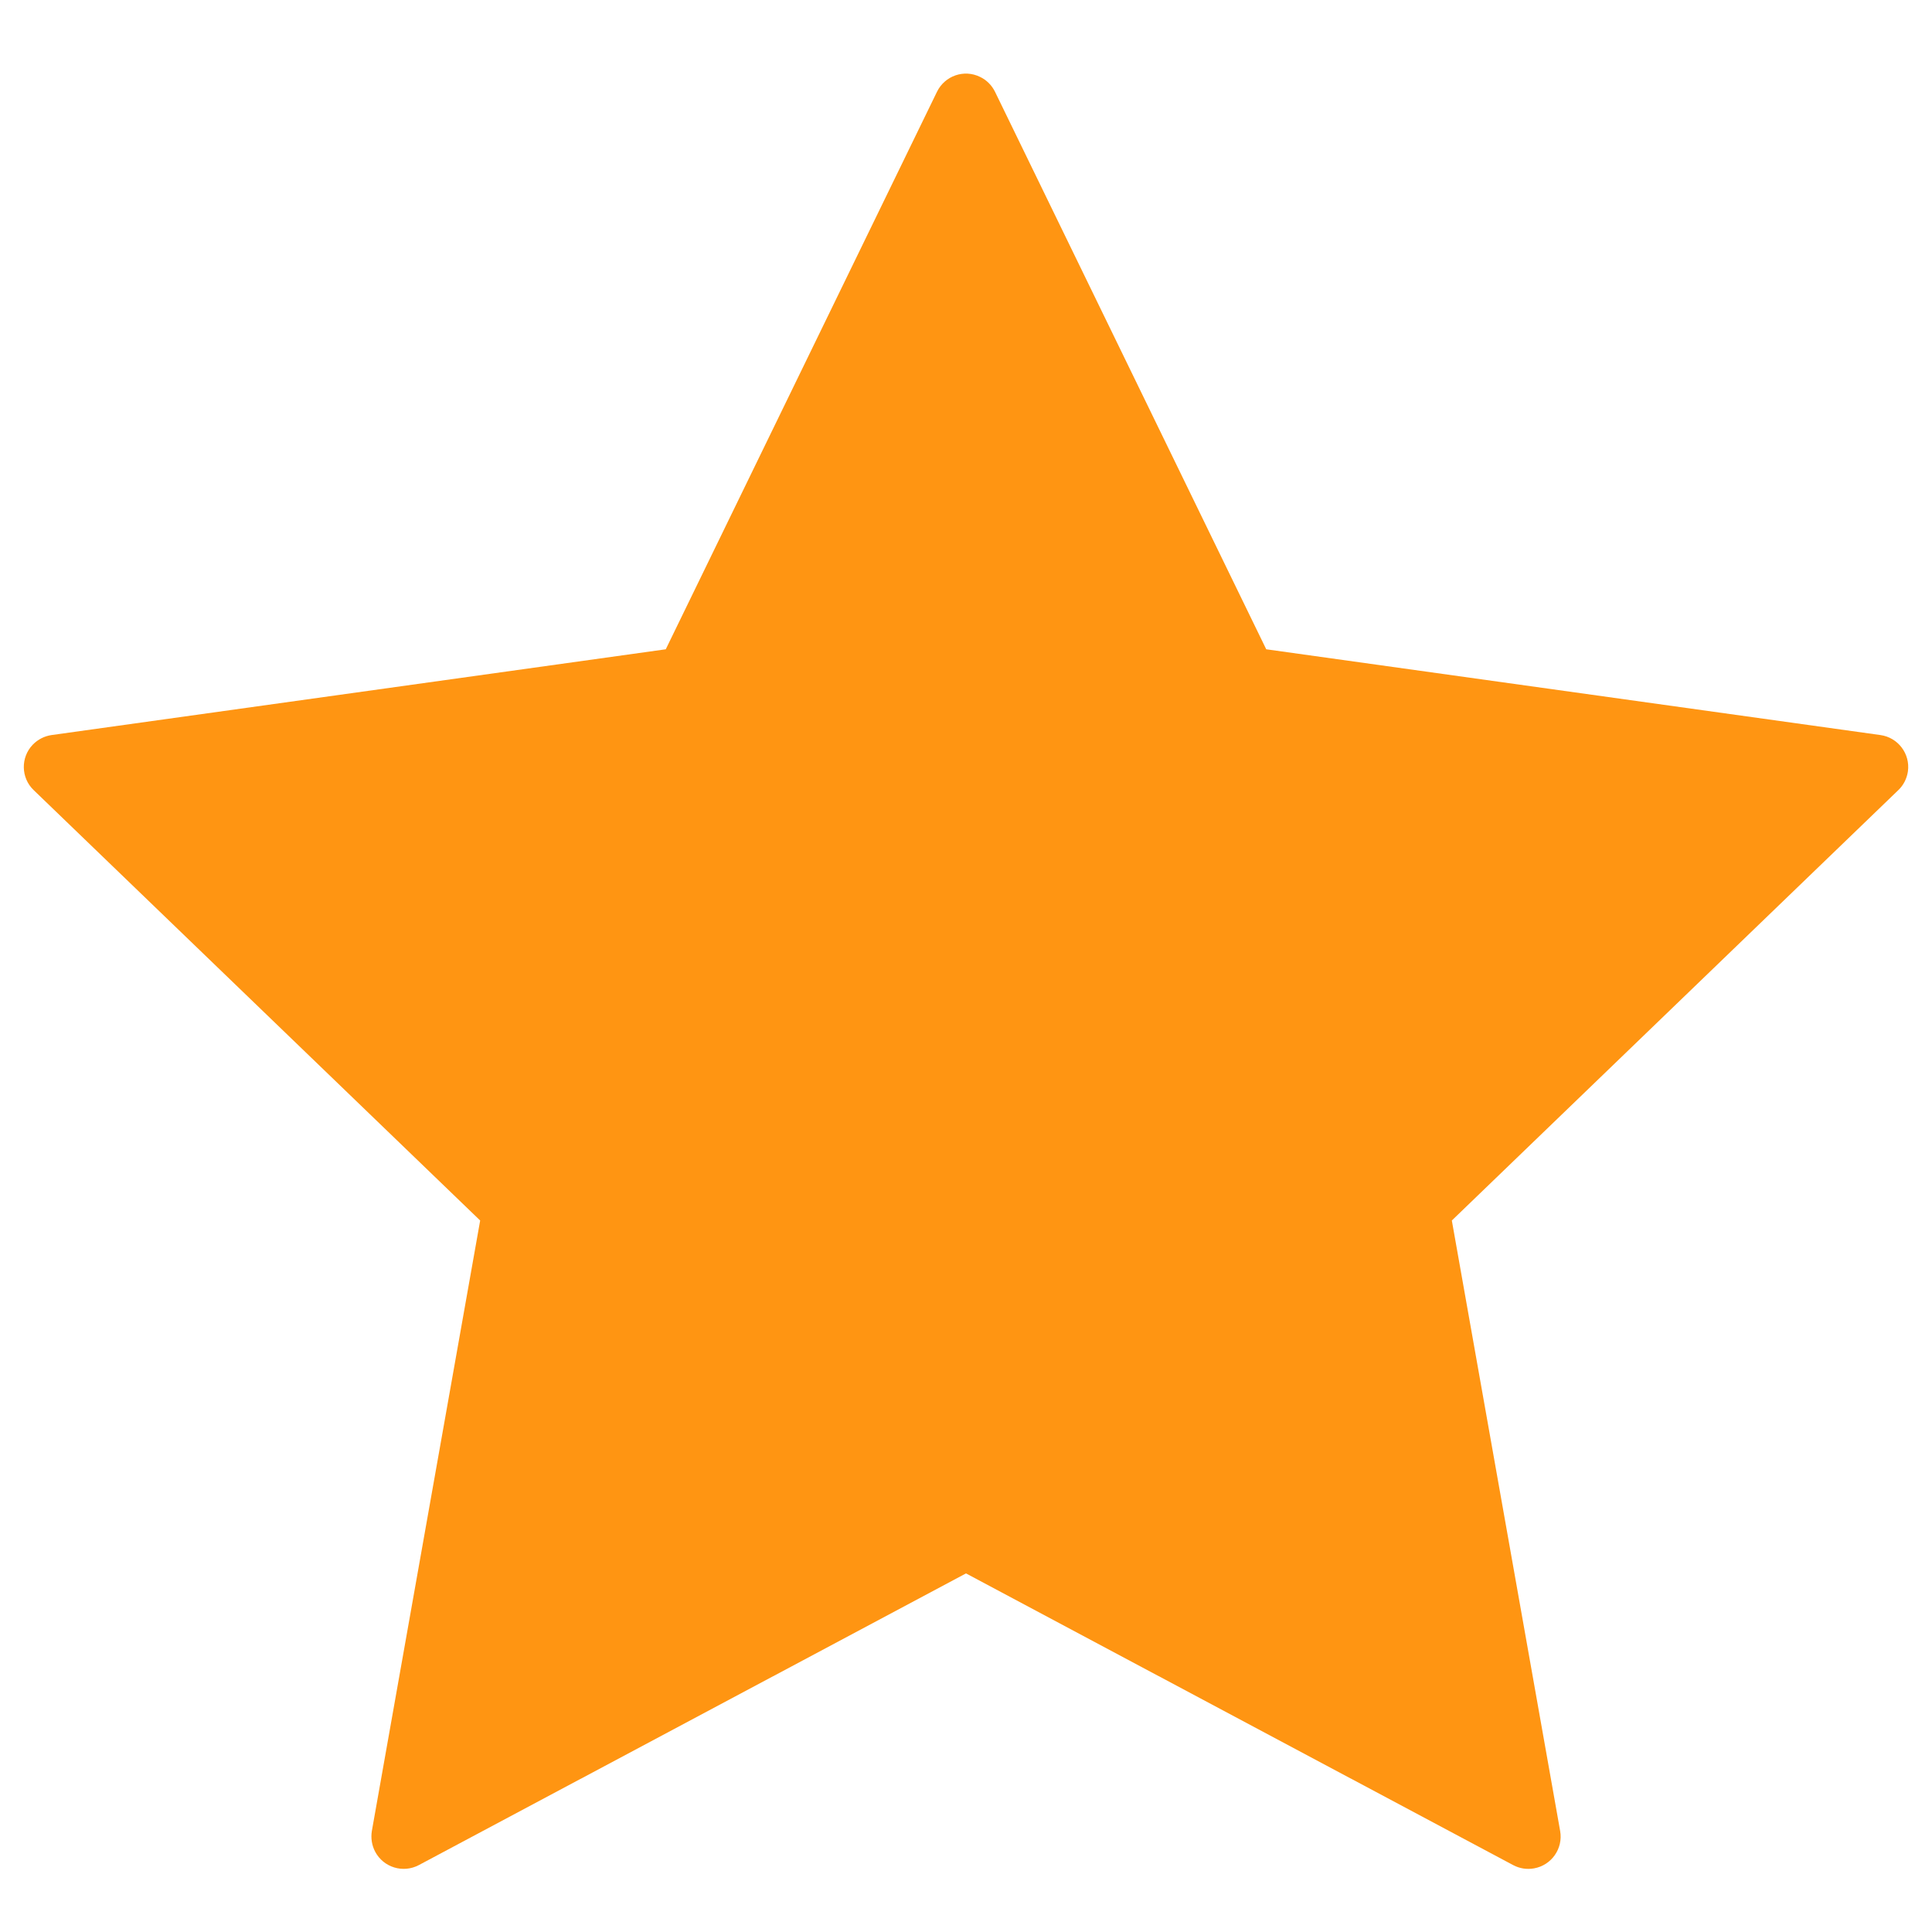 <?xml version="1.0" encoding="UTF-8"?>
<svg width="15px" height="15px" viewBox="0 0 15 15" version="1.1" xmlns="http://www.w3.org/2000/svg" xmlns:xlink="http://www.w3.org/1999/xlink">
    <!-- Generator: Sketch 54.1 (76490) - https://sketchapp.com -->
    <title>ic_star</title>

    <g id="行情" stroke="none" stroke-width="1" fill="none" fill-rule="evenodd">
        <g id="行情_币种排行" transform="translate(-1533, -1977)" fill="#FF9512">
            <g id="Group-37" transform="translate(1288, 1666)">
                <g id="ic/star" transform="translate(244, 311)">
                    <path d="M8.5,12.216 L4.251,14.481 C4.129,14.545 3.978,14.499 3.913,14.377 C3.887,14.328 3.878,14.271 3.887,14.216 L4.728,9.476 L1.261,6.134 C1.162,6.039 1.159,5.88 1.255,5.781 C1.294,5.741 1.345,5.715 1.4,5.707 L6.169,5.041 L8.275,0.712 C8.336,0.588 8.485,0.536 8.609,0.597 C8.66,0.621 8.7,0.662 8.725,0.712 L10.831,5.041 L15.6,5.707 C15.736,5.726 15.832,5.852 15.813,5.989 C15.805,6.044 15.779,6.096 15.739,6.134 L12.272,9.476 L13.113,14.216 C13.137,14.352 13.046,14.482 12.91,14.506 C12.855,14.516 12.798,14.507 12.749,14.481 L8.5,12.216 Z" id="星形"></path>
                </g>
            </g>
        </g>
    </g>
</svg>
